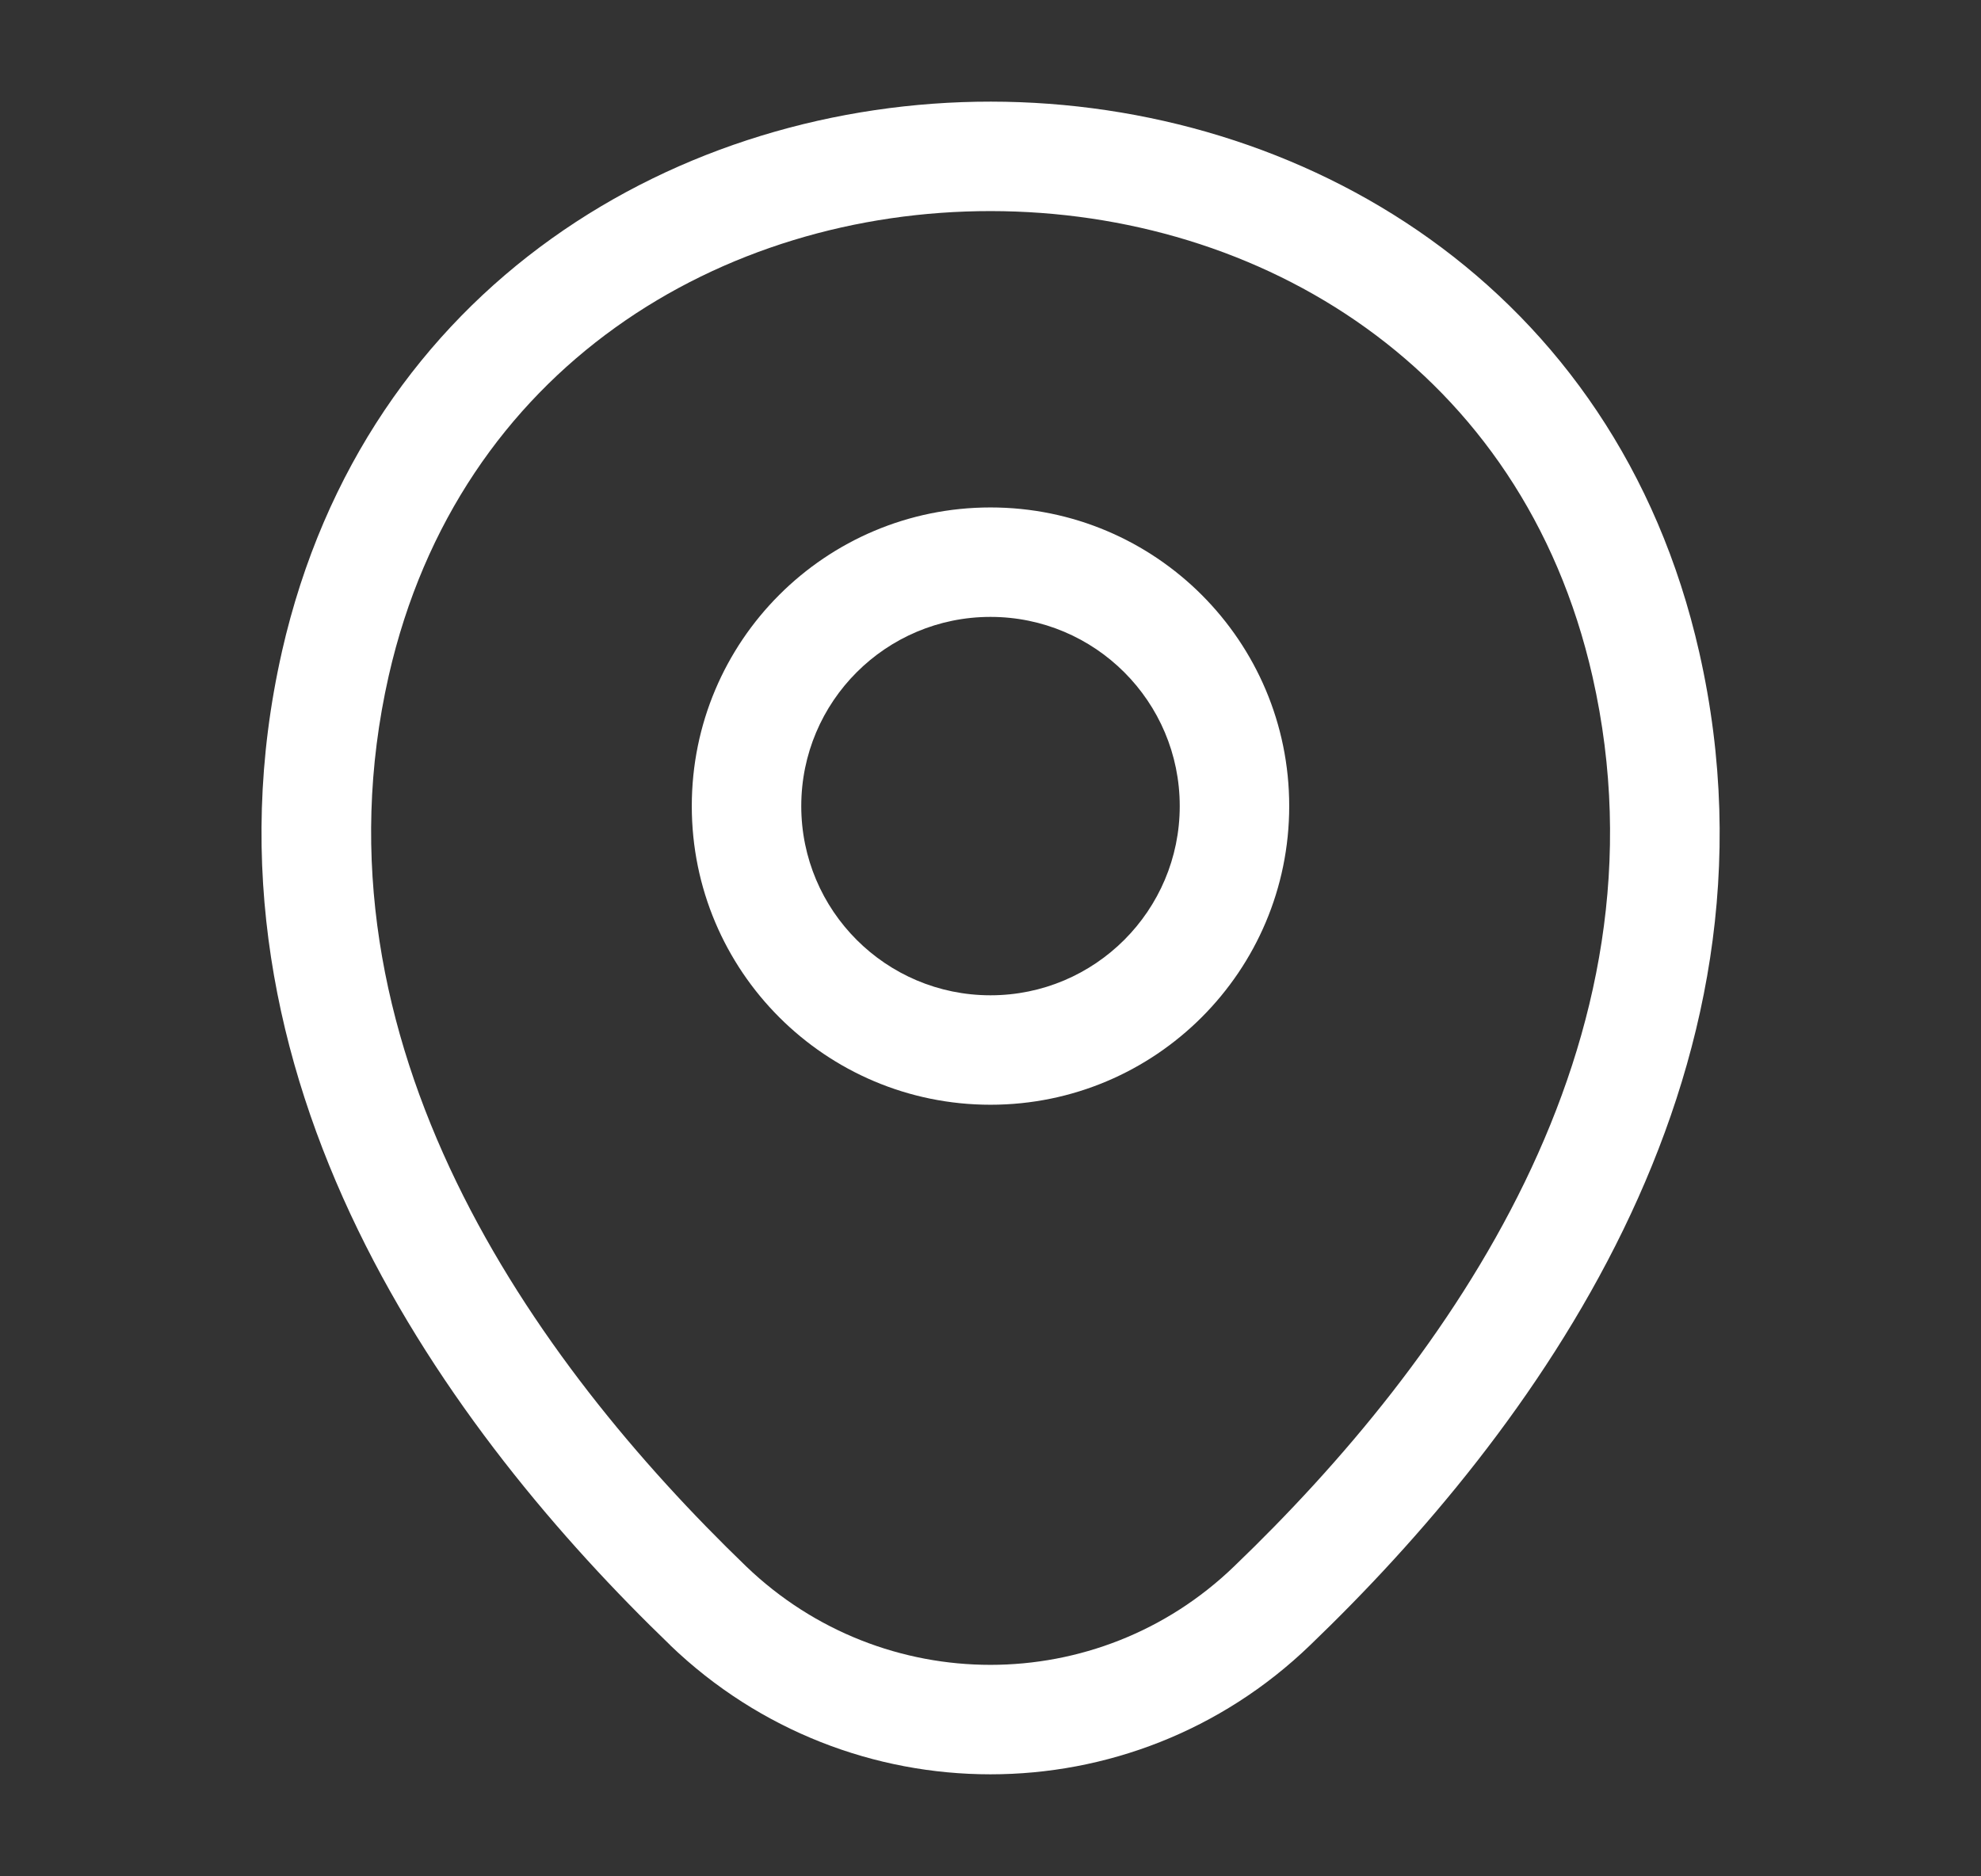 <svg width="19" height="18" viewBox="0 0 19 18" fill="none" xmlns="http://www.w3.org/2000/svg">
<rect x="0" y="0" width="19" height="18" fill="#333333" stroke="none"/>
<path fill-rule="evenodd" clip-rule="evenodd" d="M9.5 5.918C8.497 5.918 7.685 6.73 7.685 7.733C7.685 8.735 8.497 9.548 9.5 9.548C10.502 9.548 11.315 8.735 11.315 7.733C11.315 6.73 10.502 5.918 9.5 5.918ZM6.635 7.733C6.635 6.15 7.917 4.868 9.5 4.868C11.082 4.868 12.365 6.15 12.365 7.733C12.365 9.315 11.082 10.598 9.5 10.598C7.917 10.598 6.635 9.315 6.635 7.733Z" fill="white"/>
<path fill-rule="evenodd" clip-rule="evenodd" d="M9.503 2.025C6.926 2.023 4.402 3.519 3.728 6.484C2.93 10.007 5.114 13.057 7.157 15.027C8.469 16.287 10.533 16.285 11.836 15.027L11.837 15.026C13.888 13.057 16.071 10.014 15.274 6.491L15.274 6.491C14.602 3.526 12.08 2.027 9.503 2.025ZM16.298 6.259C15.499 2.729 12.475 0.977 9.504 0.975C6.532 0.973 3.507 2.721 2.704 6.251L2.704 6.252C1.776 10.348 4.332 13.763 6.429 15.783L6.429 15.784C8.147 17.433 10.853 17.435 12.565 15.783C14.669 13.762 17.225 10.356 16.298 6.259Z" fill="white"/>
</svg>
